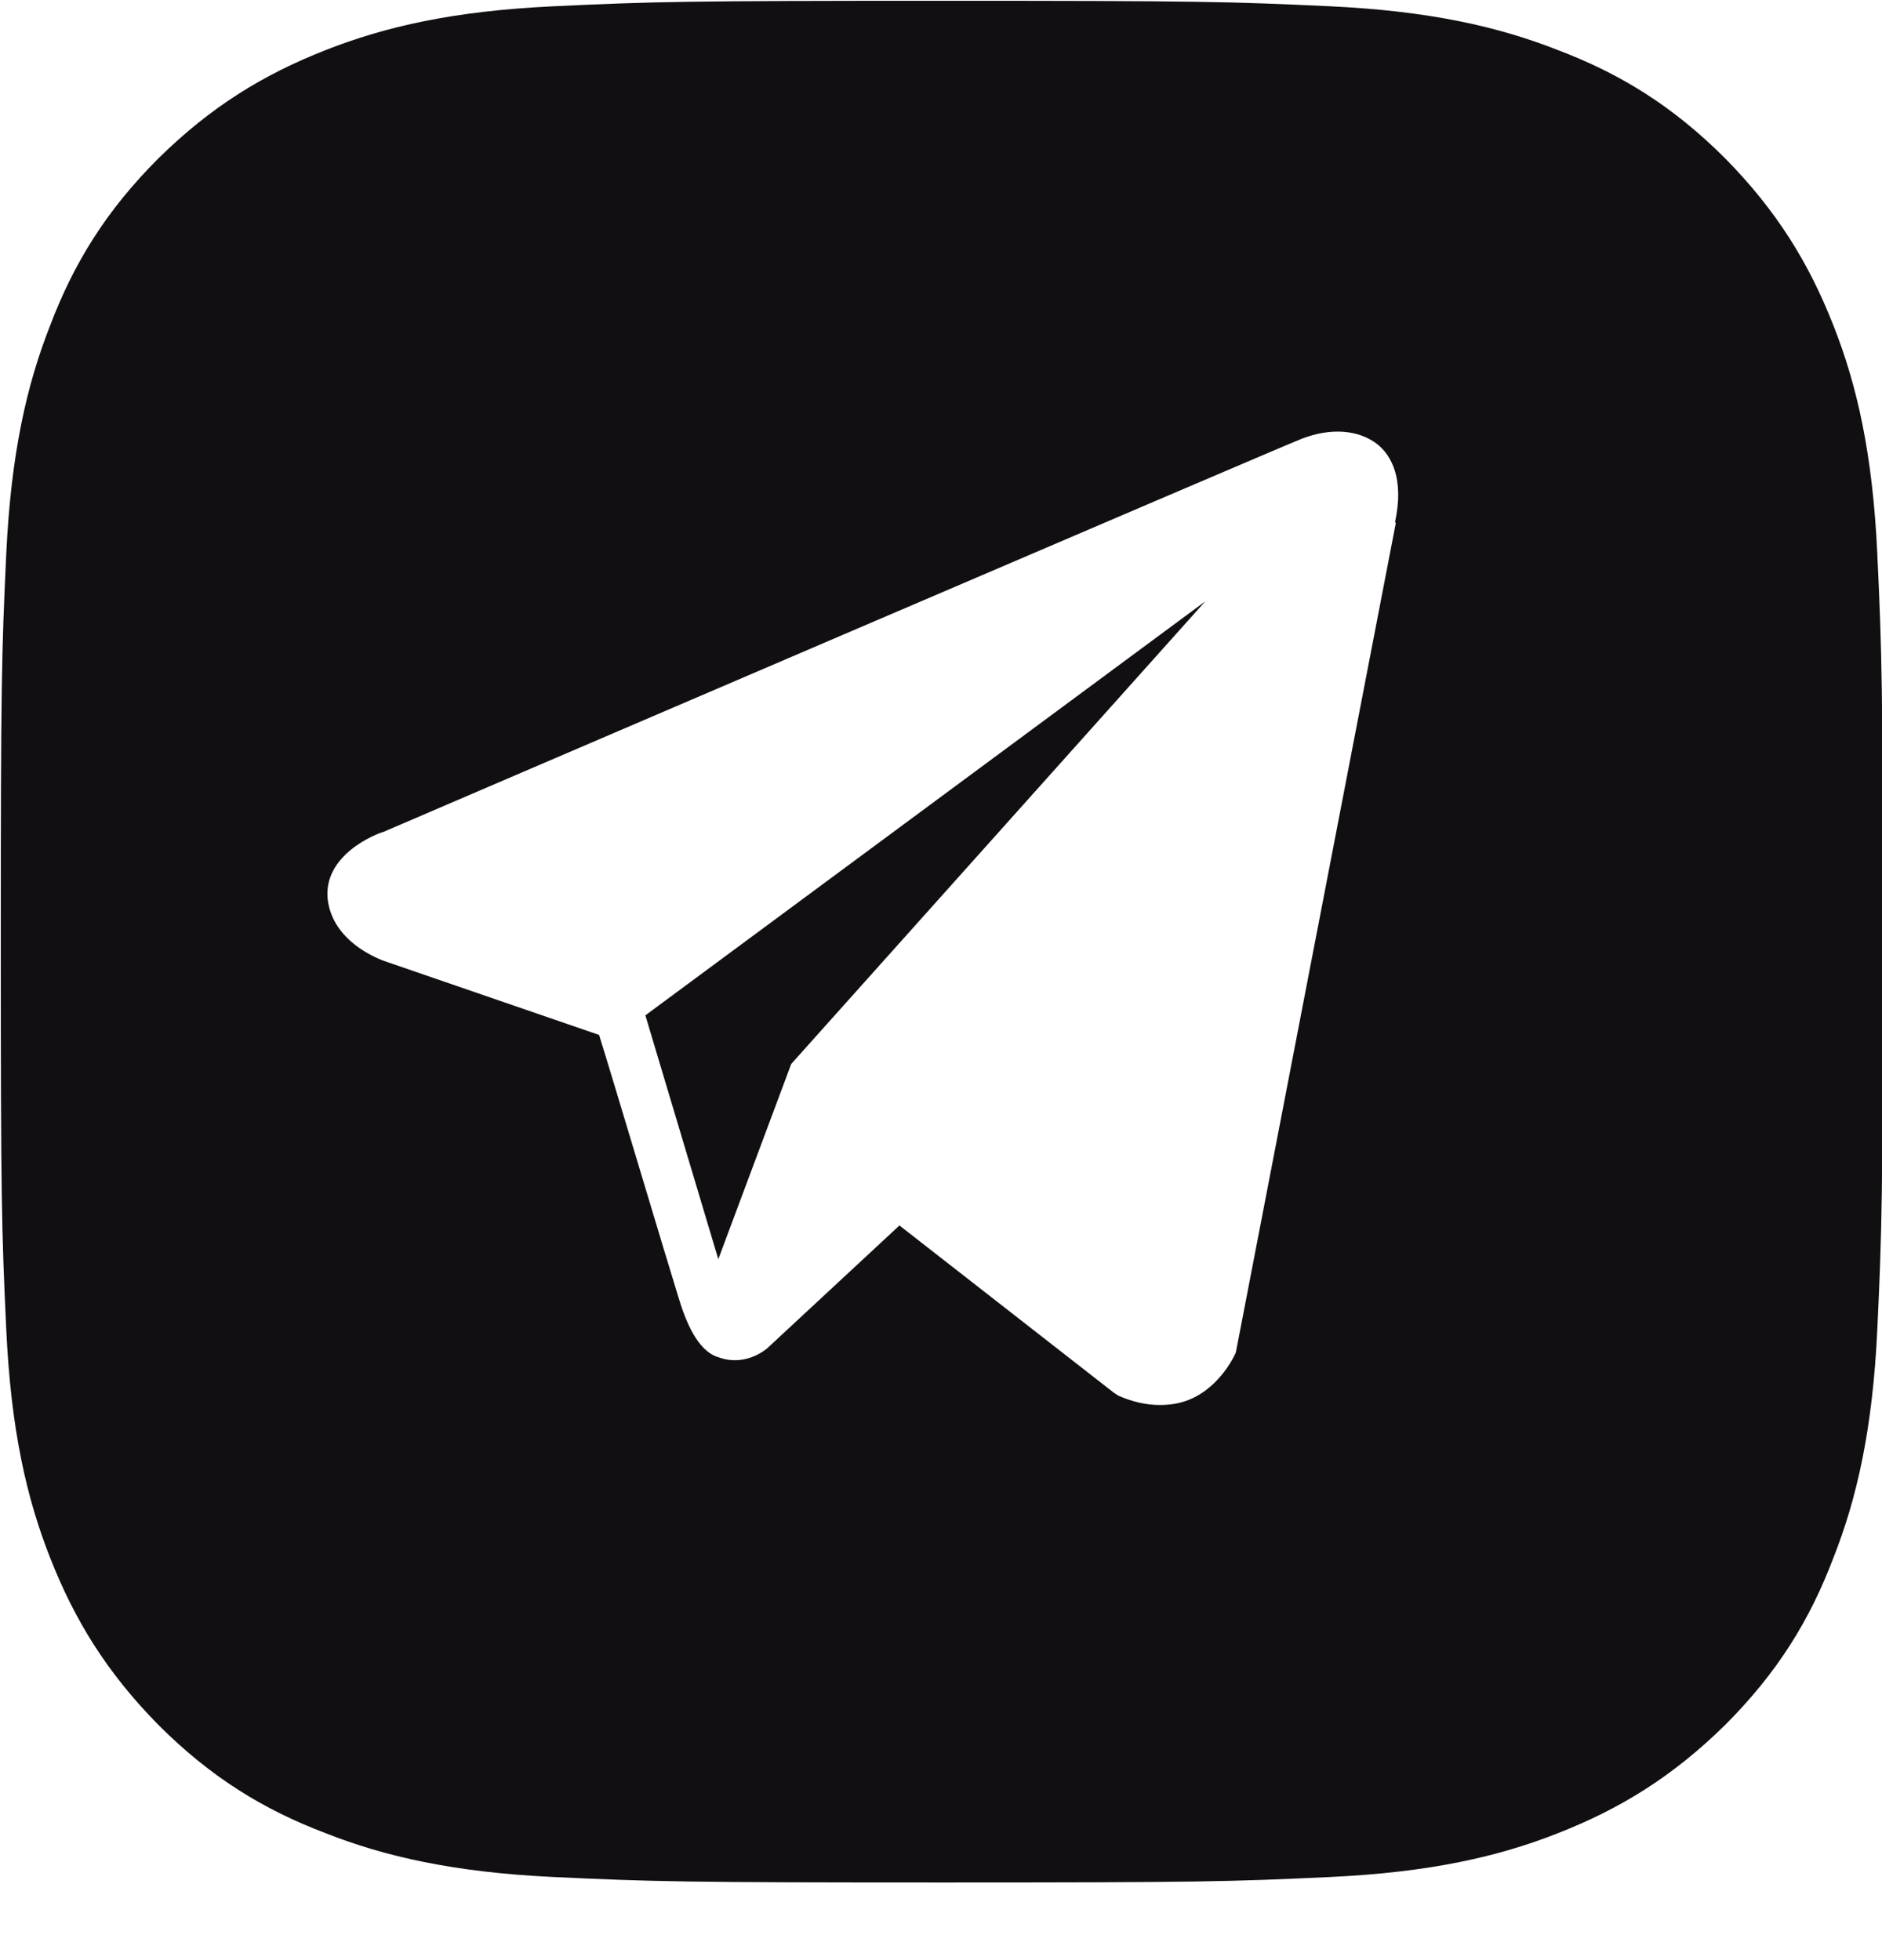<?xml version="1.0" encoding="UTF-8"?> <svg xmlns="http://www.w3.org/2000/svg" width="24" height="25" viewBox="0 0 24 25" fill="none"> <g clip-path="url(#clip0_427_16)"> <path d="M9.16 16.06L10.09 13.57L15.37 7.67L8.23 12.95L9.16 16.06Z" fill="#120F12"></path> <path d="M23.94 7.06C23.88 5.78 23.68 4.91 23.38 4.15C23.07 3.36 22.66 2.69 22 2.02C21.33 1.35 20.66 0.94 19.87 0.64C19.11 0.34 18.23 0.14 16.96 0.08C15.68 0.02 15.27 0.01 12.01 0.01C8.75 0.01 8.34 0.02 7.06 0.08C5.78 0.14 4.91 0.34 4.15 0.64C3.36 0.95 2.69 1.36 2.02 2.02C1.35 2.69 0.94 3.36 0.64 4.15C0.34 4.91 0.14 5.79 0.08 7.06C0.02 8.34 0.01 8.75 0.01 12.01C0.01 15.27 0.02 15.68 0.08 16.96C0.14 18.24 0.34 19.11 0.64 19.87C0.95 20.66 1.36 21.33 2.02 22C2.69 22.67 3.36 23.08 4.15 23.38C4.91 23.68 5.79 23.88 7.06 23.94C8.34 24 8.75 24.01 12.01 24.01C15.27 24.01 15.68 24 16.96 23.94C18.24 23.88 19.11 23.68 19.87 23.38C20.66 23.07 21.33 22.66 22 22C22.67 21.33 23.08 20.66 23.38 19.87C23.68 19.11 23.88 18.23 23.94 16.96C24 15.68 24.01 15.27 24.01 12.01C24.01 8.75 24 8.34 23.94 7.06ZM17.8 6.67L15.76 17.25C15.76 17.25 15.58 17.68 15.17 17.85C15.05 17.9 14.92 17.92 14.79 17.92C14.62 17.92 14.44 17.88 14.26 17.8L14.2 17.76L11.47 15.63L9.78 17.2C9.63 17.32 9.4 17.4 9.16 17.31C8.89 17.23 8.74 16.84 8.65 16.54C8.5 16.06 7.83 13.81 7.64 13.2L4.88 12.25C4.81 12.22 4.25 12.01 4.18 11.48C4.11 10.9 4.81 10.63 4.89 10.61C5.33 10.42 16.19 5.76 16.59 5.6C16.97 5.45 17.33 5.48 17.57 5.67C17.74 5.81 17.91 6.1 17.79 6.66L17.8 6.67Z" fill="#120F12"></path> </g> <defs> <clipPath id="clip0_427_16"> <rect width="24.01" height="24.02" fill="white"></rect> </clipPath> </defs> </svg> 